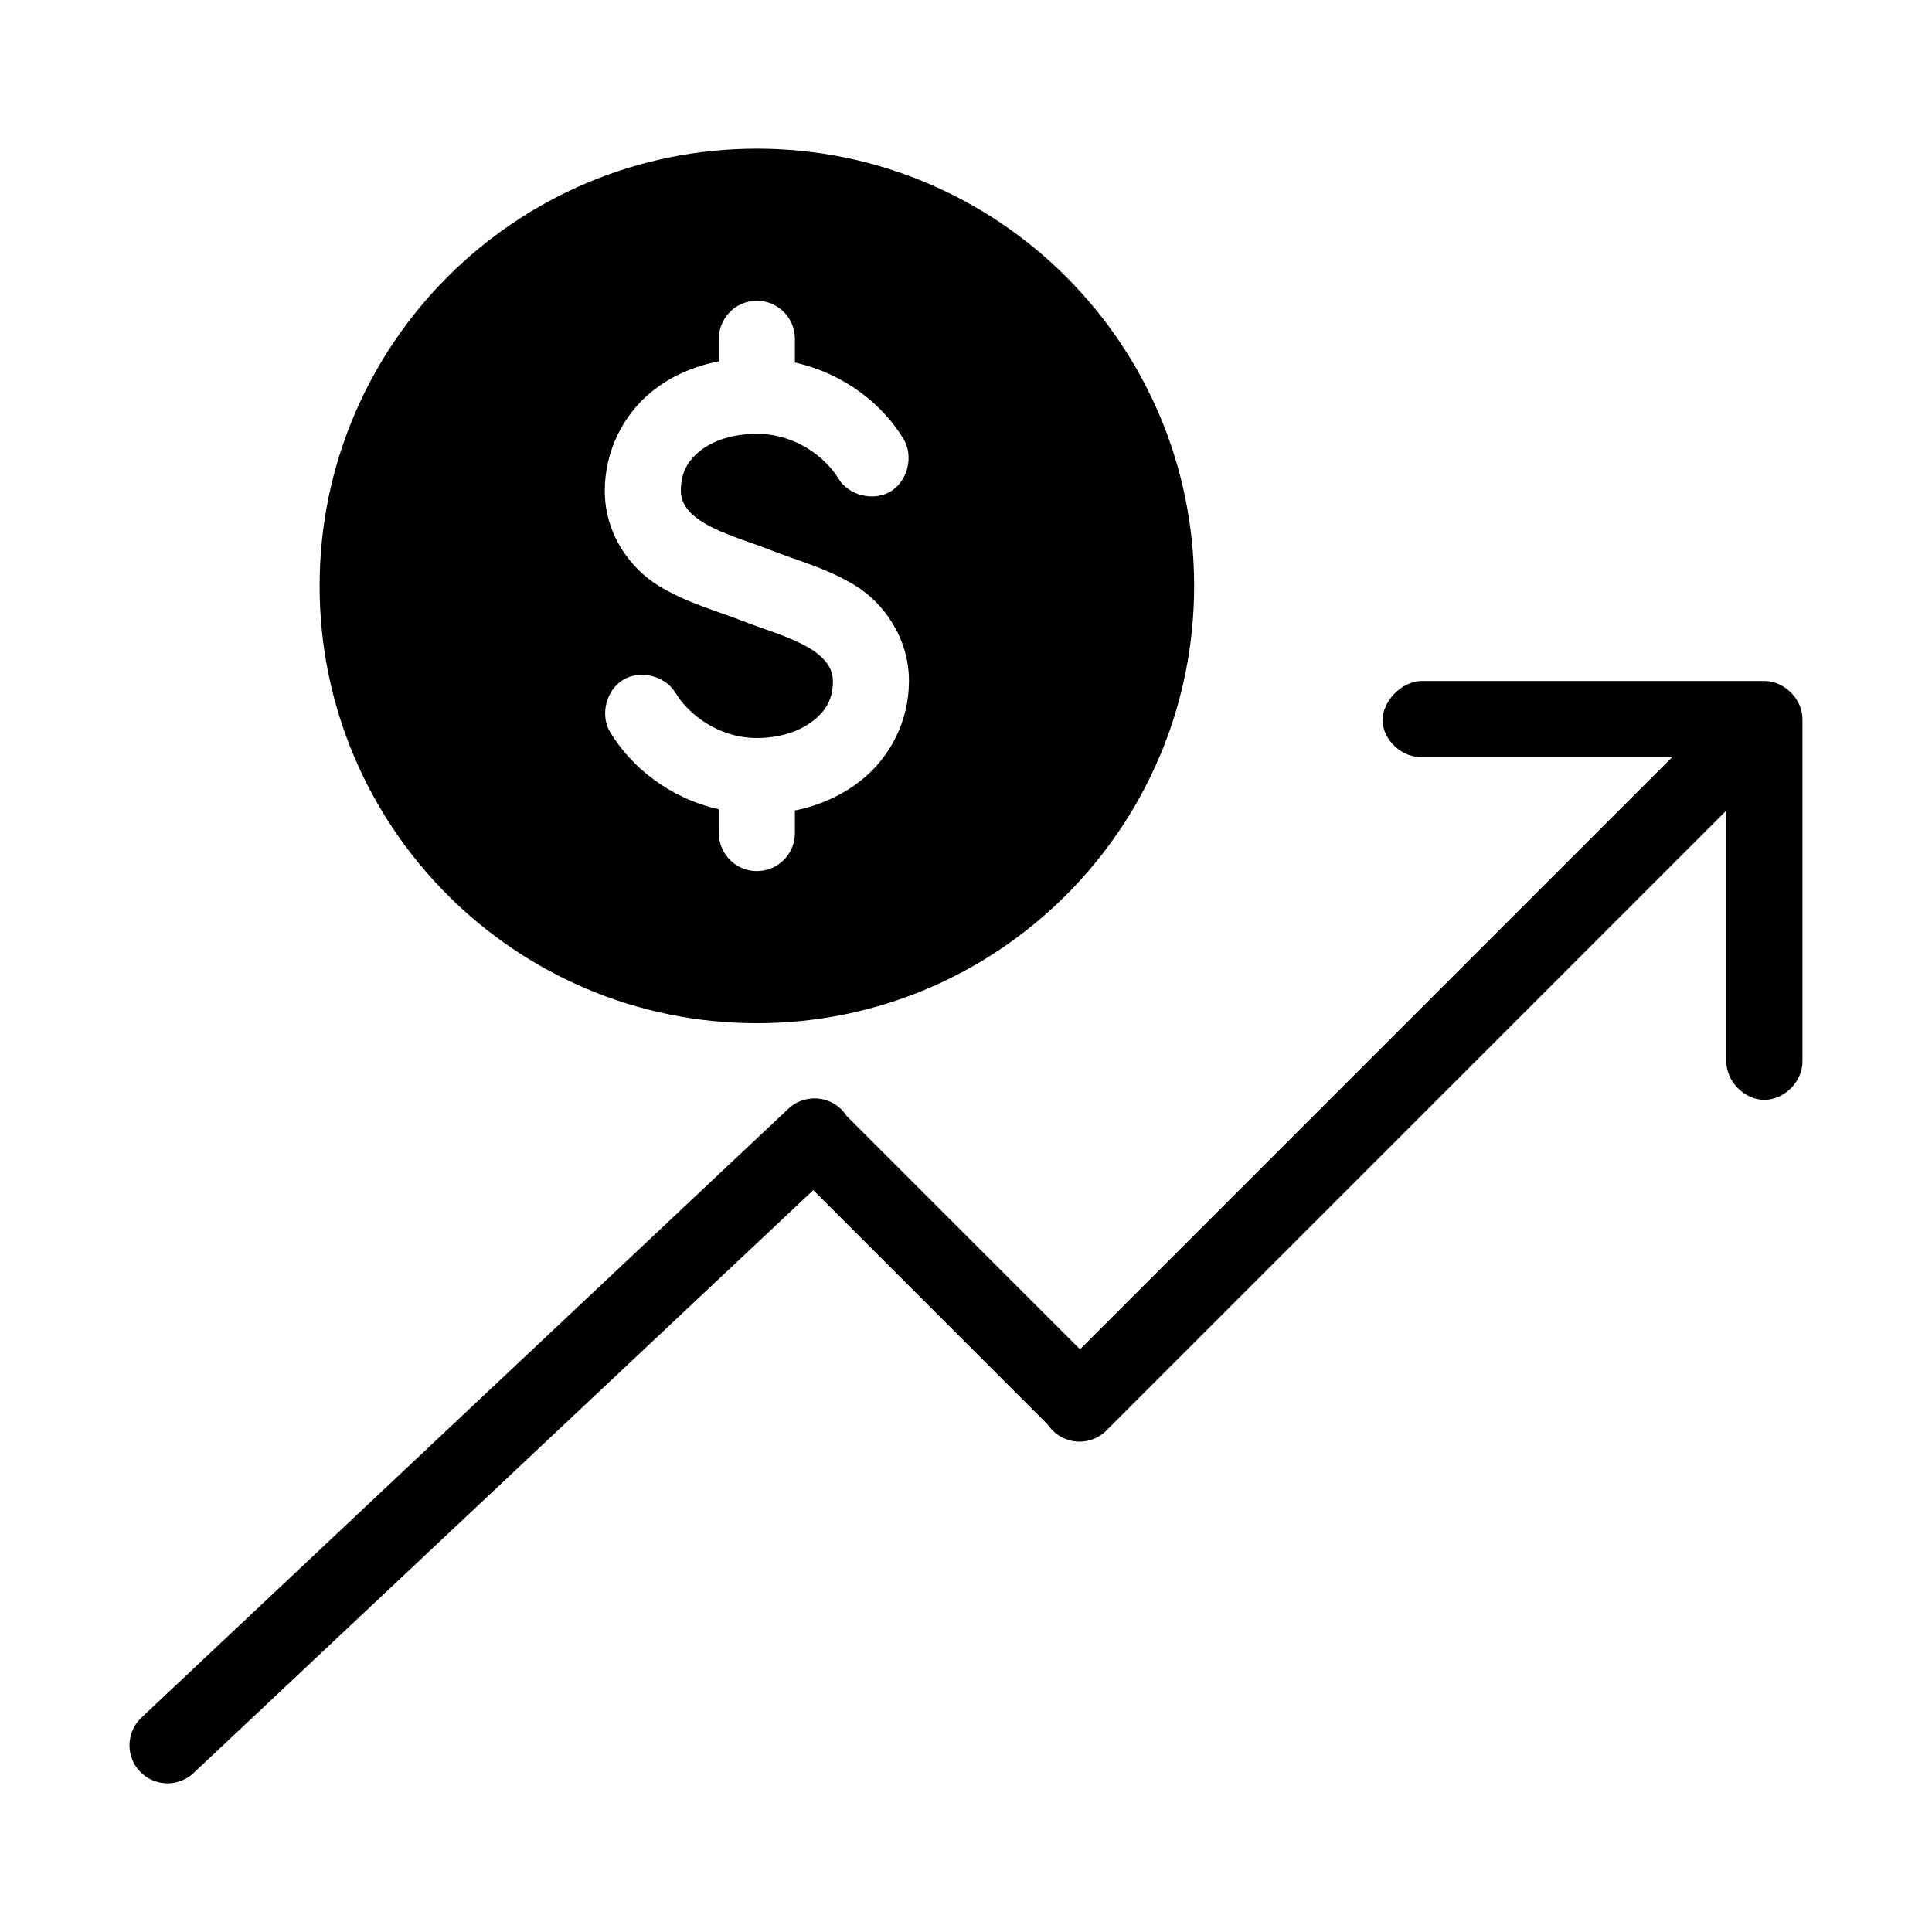 <?xml version="1.0" encoding="UTF-8"?>
<!-- The Best Svg Icon site in the world: iconSvg.co, Visit us! https://iconsvg.co -->
<svg fill="#000000" width="800px" height="800px" version="1.1" viewBox="144 144 512 512" xmlns="http://www.w3.org/2000/svg">
 <path d="m344.58 183.4c-63.996 0-115.88 51.879-115.88 115.88 0 63.996 51.879 115.88 115.88 115.88 63.996 0 115.88-51.879 115.88-115.88 0-63.996-51.879-115.88-115.88-115.88zm0 40.305c5.566 0 10.078 4.512 10.078 10.078v6.297c13.203 2.938 23.336 11.184 28.812 20.309 2.719 4.535 1.07 11.133-3.465 13.855-4.535 2.719-11.133 1.07-13.855-3.465-3.269-5.445-11.207-11.809-21.57-11.809-6.559 0-11.797 1.883-15.113 4.566s-5.039 5.82-5.039 10.547c0.059 8.832 14.746 12.078 23.93 15.742 6.766 2.672 14.664 4.707 22.199 9.289s14.328 13.875 14.328 25.348c0 10.535-4.898 20.035-12.438 26.137-5.07 4.098-11.145 6.848-17.789 8.188v5.984c0 5.566-4.512 10.078-10.078 10.078-5.566 0-10.078-4.512-10.078-10.078v-6.297c-13.203-2.981-23.336-11.344-28.812-20.469-2.719-4.535-1.07-11.133 3.465-13.855 4.535-2.719 11.133-1.07 13.855 3.465 3.269 5.445 11.207 11.965 21.57 11.965 6.559 0 11.797-2.043 15.113-4.723 3.316-2.684 5.039-5.664 5.039-10.391-0.062-9.008-14.676-12.227-23.93-15.902-6.766-2.672-14.664-4.707-22.199-9.289-7.535-4.582-14.328-13.719-14.328-25.191 0-10.535 4.898-20.195 12.438-26.293 5.066-4.098 11.148-6.738 17.789-8.031v-5.984c0-5.566 4.512-10.078 10.078-10.078zm176.33 100.76c-5.859 0.051-10.609 5.731-10.547 10.547 0.246 5.277 5.273 9.852 10.547 9.605h66.281l-156.97 156.97-61.875-61.875 0.004 0.004c-2.074-3.227-5.797-4.996-9.605-4.566-2.258 0.242-4.363 1.242-5.984 2.832l-171.3 161.22h0.004c-4.043 3.828-4.219 10.207-0.395 14.25s10.207 4.219 14.25 0.395l164.21-154.45 62.188 62.188c1.691 2.523 4.43 4.144 7.457 4.422 3.023 0.273 6.012-0.828 8.129-3.004l164.21-164.21v66.441c-0.074 5.324 4.754 10.234 10.078 10.234 5.324 0 10.152-4.91 10.078-10.234v-90.688c0-5.277-4.801-10.074-10.078-10.078z"/>
</svg>